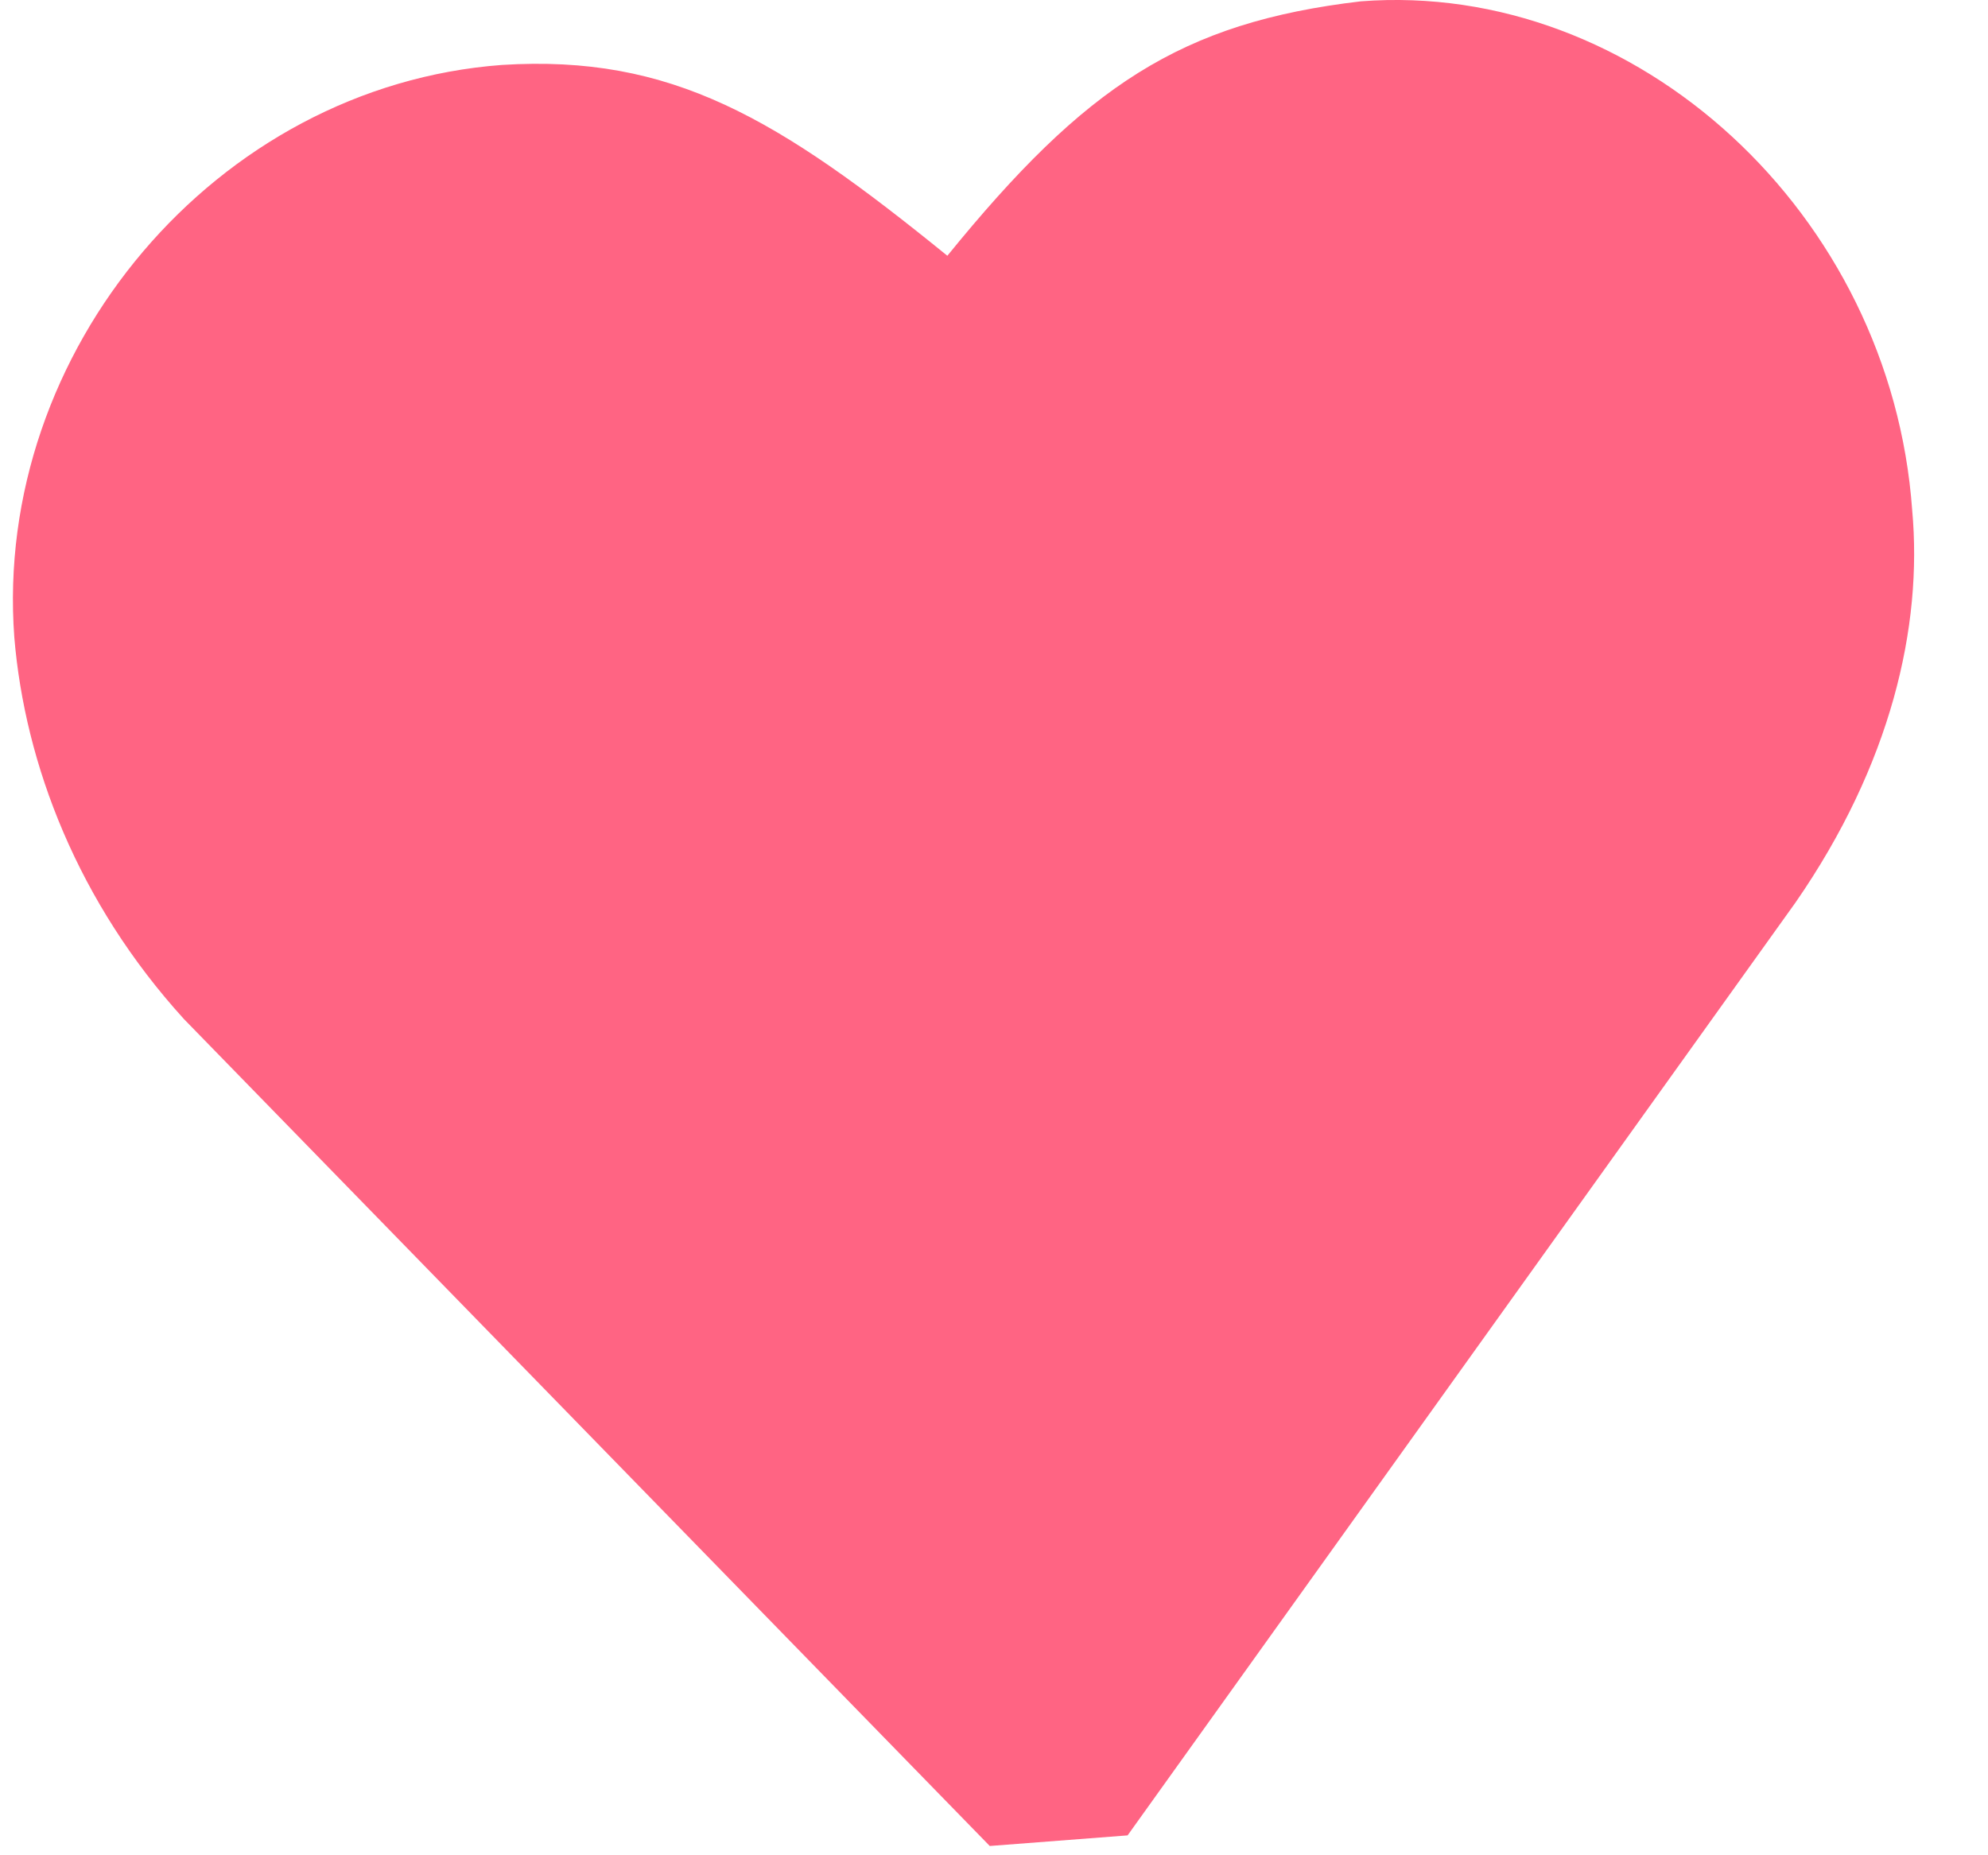 <?xml version="1.0" encoding="UTF-8"?> <svg xmlns="http://www.w3.org/2000/svg" width="15" height="14" viewBox="0 0 15 14" fill="none"> <path d="M0.108 4.81C0.188 5.77 0.588 6.81 1.388 7.69L7.468 13.93L8.508 13.85L13.548 6.81C14.268 5.77 14.508 4.73 14.428 3.85C14.268 1.61 12.348 -0.15 10.268 0.01C8.908 0.17 8.188 0.65 7.148 1.93C5.868 0.89 5.068 0.41 3.788 0.49C1.628 0.65 -0.052 2.65 0.108 4.81Z" fill="#FF6483"></path> </svg> 